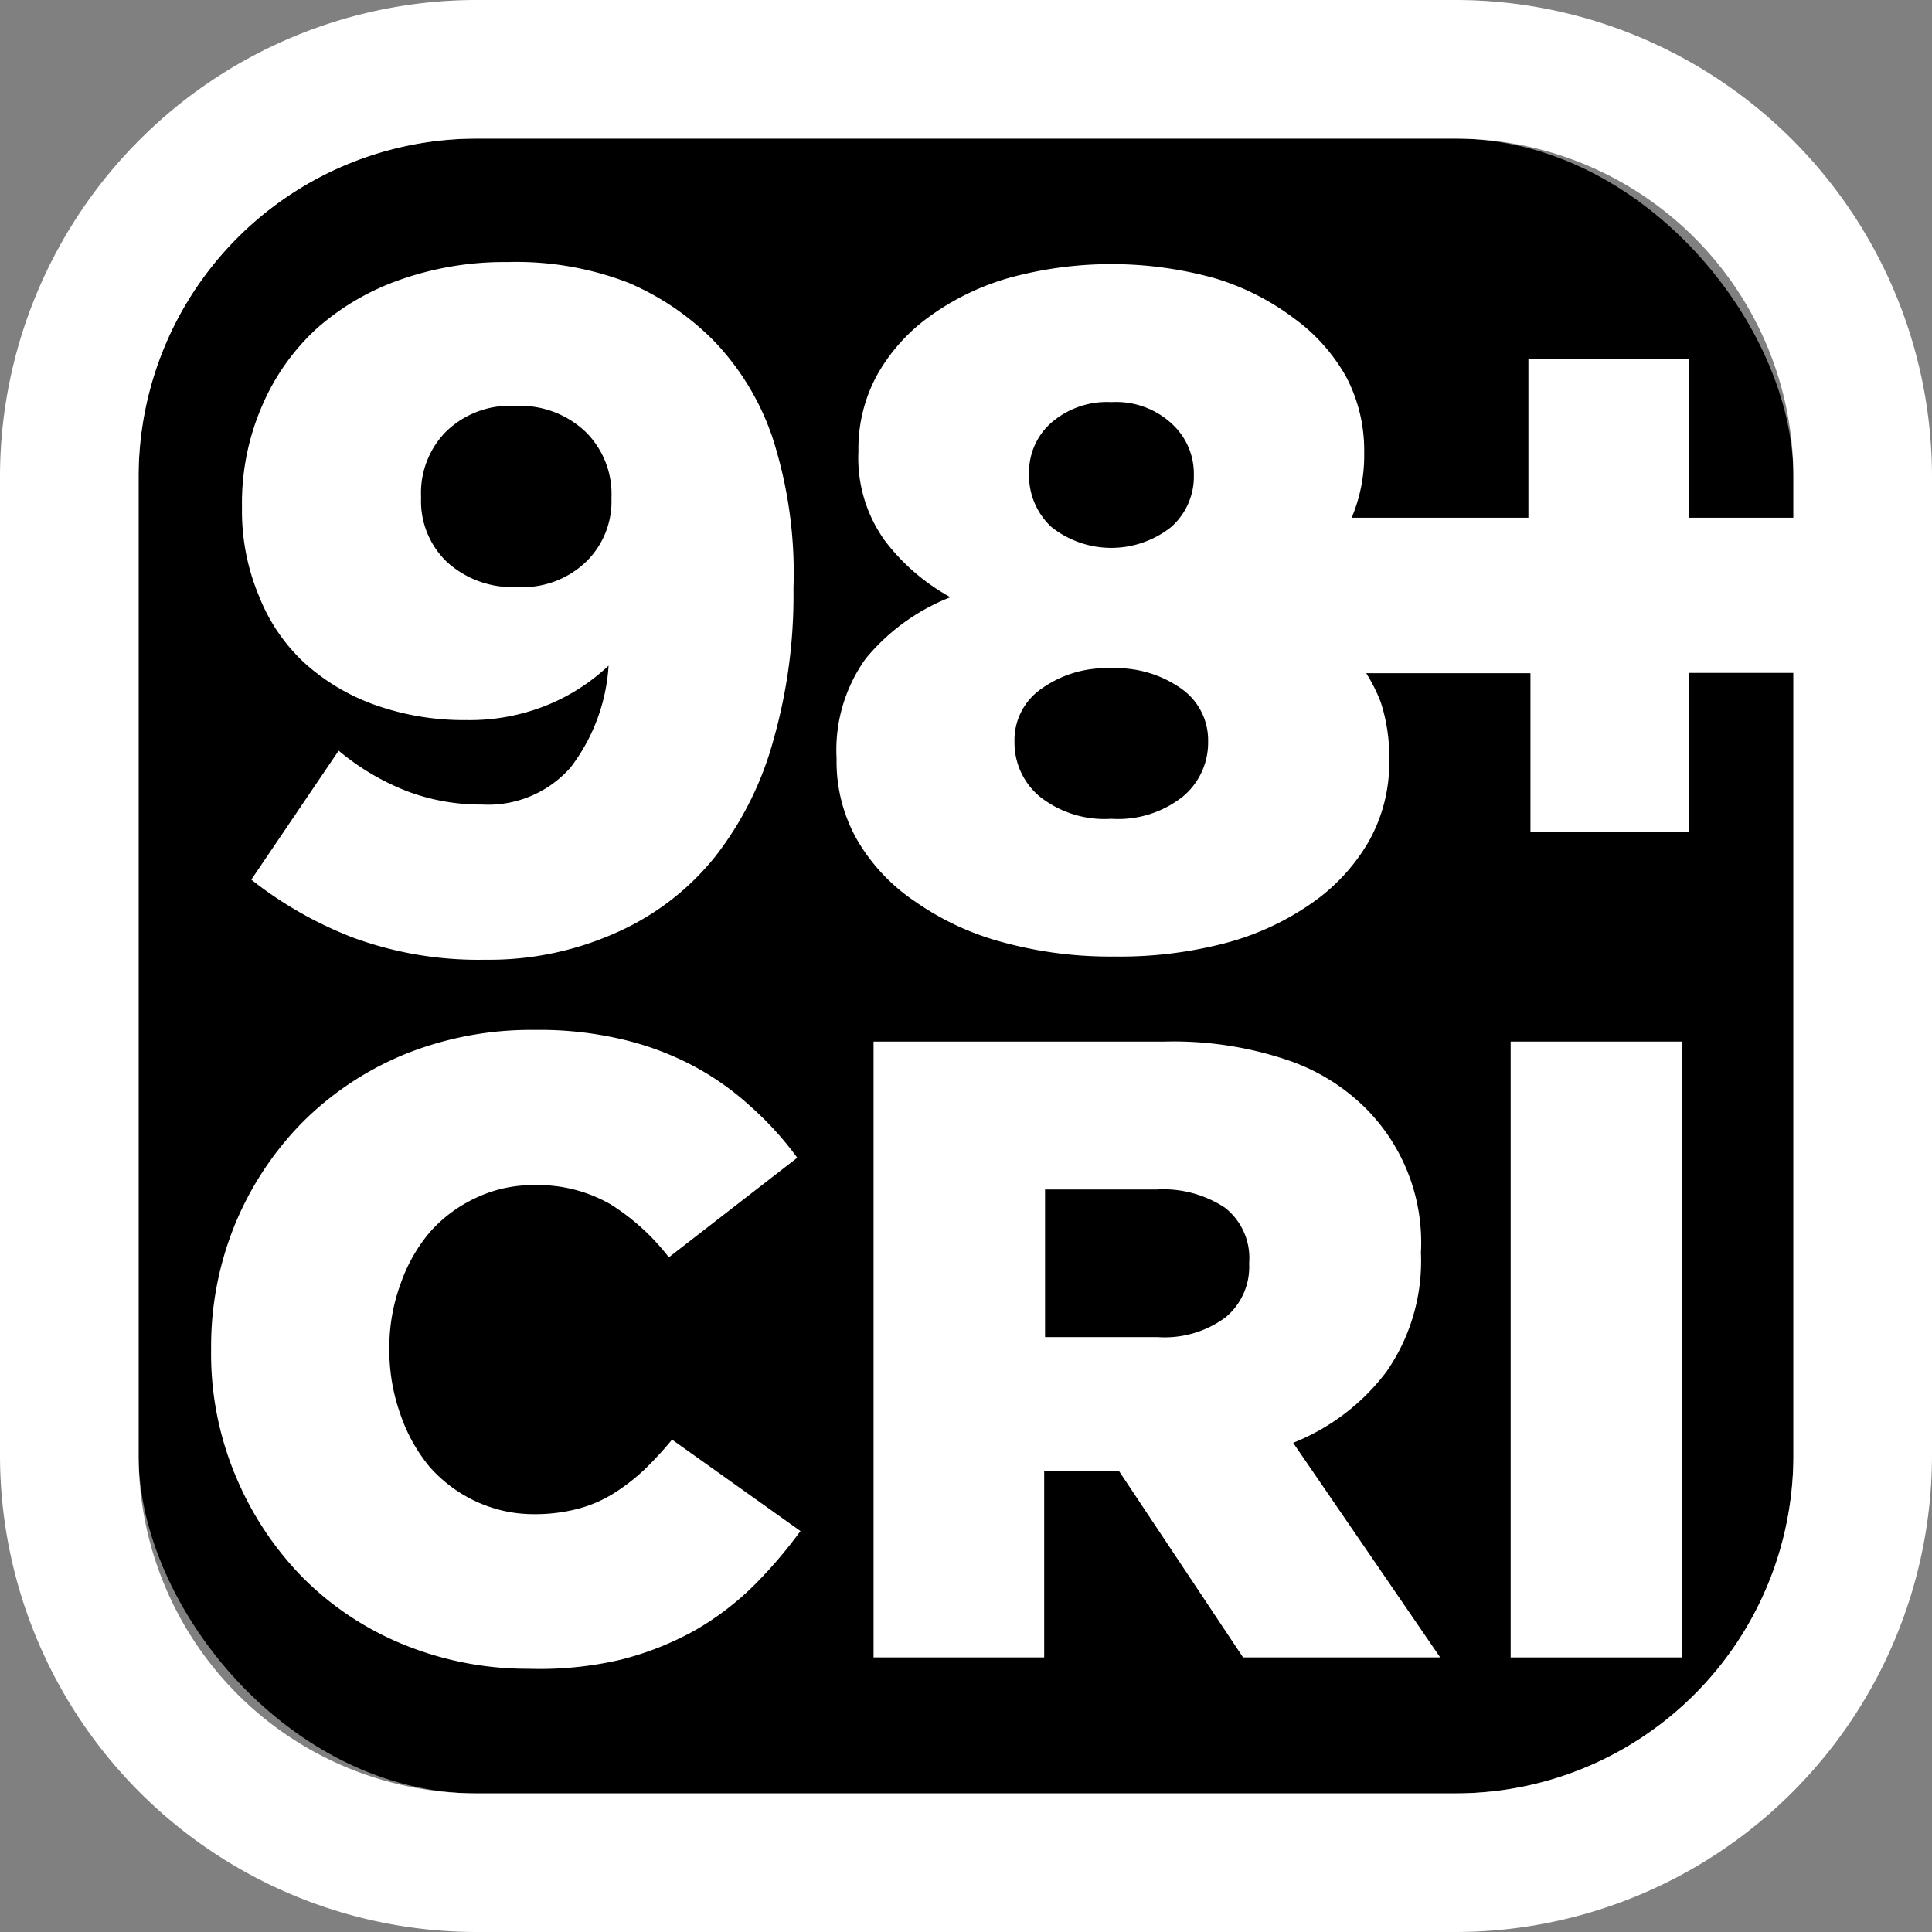 <svg xmlns="http://www.w3.org/2000/svg" viewBox="0 0 66.35 66.35"><rect x="0" y="0" width="66.35" height="66.35" fill="#808080" stroke="none"/><defs><style>.cls-1{fill:#fff;}</style></defs><title>speclocker-95cri-inverse</title><g id="Layer_2" data-name="Layer 2"><g id="logos"><rect x="4.76" y="4.76" width="56.83" height="56.83" rx="11.6" ry="11.6"/><path class="cls-1" d="M50,0H16.36A16.38,16.38,0,0,0,0,16.36V50A16.38,16.38,0,0,0,16.36,66.35H50A16.38,16.38,0,0,0,66.35,50V16.36A16.38,16.38,0,0,0,50,0ZM61.59,50A11.6,11.6,0,0,1,50,61.59H16.36A11.61,11.61,0,0,1,4.76,50V16.36a11.61,11.61,0,0,1,11.6-11.6H50a11.61,11.61,0,0,1,11.59,11.6Z"/><path class="cls-1" d="M22.13,50.47a6.84,6.84,0,0,1-1.06.82,4.46,4.46,0,0,1-1.24.53,5.8,5.8,0,0,1-1.49.18,4.69,4.69,0,0,1-2-.44,4.82,4.82,0,0,1-1.59-1.19,5.7,5.7,0,0,1-1-1.8,6.55,6.55,0,0,1-.38-2.22v-.06a6.33,6.33,0,0,1,.38-2.18,5.6,5.6,0,0,1,1-1.78,4.82,4.82,0,0,1,1.59-1.19,4.56,4.56,0,0,1,2-.44,5,5,0,0,1,2.63.66,7.69,7.69,0,0,1,2,1.82l4.41-3.42A11.13,11.13,0,0,0,25.78,38a9.52,9.52,0,0,0-2-1.41,10.17,10.17,0,0,0-2.43-.9,12.38,12.38,0,0,0-3-.32,11.58,11.58,0,0,0-4.46.84,10.71,10.71,0,0,0-3.52,2.35A10.94,10.94,0,0,0,8.09,42a11.08,11.08,0,0,0-.84,4.31v.06a10.81,10.81,0,0,0,.86,4.36,11,11,0,0,0,2.32,3.48,10.43,10.43,0,0,0,3.46,2.28,11.23,11.23,0,0,0,4.27.82A12.21,12.21,0,0,0,21.31,57a10.5,10.5,0,0,0,2.54-1,9.92,9.92,0,0,0,2-1.51,15.86,15.86,0,0,0,1.64-1.91l-4.41-3.14A12.32,12.32,0,0,1,22.13,50.47Z"/><path class="cls-1" d="M47.62,47.1a6.66,6.66,0,0,0,1.18-4.05V43a6.53,6.53,0,0,0-1.88-4.92,6.94,6.94,0,0,0-2.75-1.69A12.22,12.22,0,0,0,40,35.77H30V56.92h5.86v-6.4h2.57l4.26,6.4h6.77l-5.05-7.37A7.46,7.46,0,0,0,47.62,47.1ZM42.9,43.42a2.25,2.25,0,0,1-.81,1.82,3.52,3.52,0,0,1-2.33.68H35.89V40.85h3.84a3.84,3.84,0,0,1,2.33.62,2.19,2.19,0,0,1,.84,1.89Z"/><rect class="cls-1" x="51.88" y="35.77" width="5.89" height="21.15"/><path class="cls-1" d="M10.46,22.77a7.24,7.24,0,0,0,2.45,1.45,9.12,9.12,0,0,0,3.1.51,7.09,7.09,0,0,0,2.77-.51,6.83,6.83,0,0,0,2.12-1.36,6.39,6.39,0,0,1-1.3,3.49,3.77,3.77,0,0,1-3.05,1.28A7.14,7.14,0,0,1,14,27.18a8.42,8.42,0,0,1-2.37-1.4l-3,4.43a13.43,13.43,0,0,0,3.52,2,12.5,12.5,0,0,0,4.51.75A10.67,10.67,0,0,0,21.23,32a9,9,0,0,0,3.33-2.58,11.35,11.35,0,0,0,2-4,18.1,18.1,0,0,0,.69-5.16v-.07A15.14,15.14,0,0,0,26.52,15a8.91,8.91,0,0,0-2-3.29,9.19,9.19,0,0,0-2.94-2A10.66,10.66,0,0,0,17.44,9a10.79,10.79,0,0,0-3.65.59,8.57,8.57,0,0,0-2.91,1.69A7.71,7.71,0,0,0,9,13.94a8.37,8.37,0,0,0-.69,3.45v.07a7.55,7.55,0,0,0,.58,3A6.24,6.24,0,0,0,10.46,22.77Zm4-5.72a3,3,0,0,1,.86-2.23,3.15,3.15,0,0,1,2.38-.88,3.27,3.27,0,0,1,2.41.89A3,3,0,0,1,21,17.08v.07a2.89,2.89,0,0,1-.86,2.13,3.15,3.15,0,0,1-2.38.88,3.34,3.34,0,0,1-2.41-.86,2.89,2.89,0,0,1-.89-2.18Z"/><path class="cls-1" d="M58,17.78V12.32H52.49v5.46H46.42a5.51,5.51,0,0,0,.43-2.23v-.06a5.4,5.4,0,0,0-.62-2.55,6.25,6.25,0,0,0-1.78-2A8.61,8.61,0,0,0,41.7,9.55a13.26,13.26,0,0,0-7.07,0,8.72,8.72,0,0,0-2.75,1.35,6.22,6.22,0,0,0-1.77,2,5.29,5.29,0,0,0-.63,2.55v.06a4.86,4.86,0,0,0,.91,3.06,7.16,7.16,0,0,0,2.25,1.94,7.13,7.13,0,0,0-2.91,2.11,5.38,5.38,0,0,0-1,3.42v.07a5.43,5.43,0,0,0,.71,2.74,6.47,6.47,0,0,0,2,2.12,9.49,9.49,0,0,0,3,1.39,14,14,0,0,0,3.82.49A14.3,14.3,0,0,0,42,32.41a9.3,9.3,0,0,0,3-1.36,6.61,6.61,0,0,0,2-2.14,5.5,5.5,0,0,0,.71-2.8v-.06a6,6,0,0,0-.29-1.93,5.59,5.59,0,0,0-.5-1h5.64v5.46H58V23.11h5.36V17.78ZM35.34,16.21a2.26,2.26,0,0,1,.75-1.68,2.91,2.91,0,0,1,2.08-.72,2.81,2.81,0,0,1,2.07.74A2.32,2.32,0,0,1,41,16.24v.07a2.31,2.31,0,0,1-.78,1.79,3.31,3.31,0,0,1-4.11,0,2.41,2.41,0,0,1-.77-1.81Zm6.15,9.31a2.41,2.41,0,0,1-.86,1.83,3.57,3.57,0,0,1-2.46.77,3.58,3.58,0,0,1-2.47-.77,2.41,2.41,0,0,1-.86-1.83v-.07a2.14,2.14,0,0,1,.93-1.8,3.82,3.82,0,0,1,2.4-.7,3.86,3.86,0,0,1,2.4.7,2.16,2.16,0,0,1,.92,1.8Z"/></g></g></svg>
